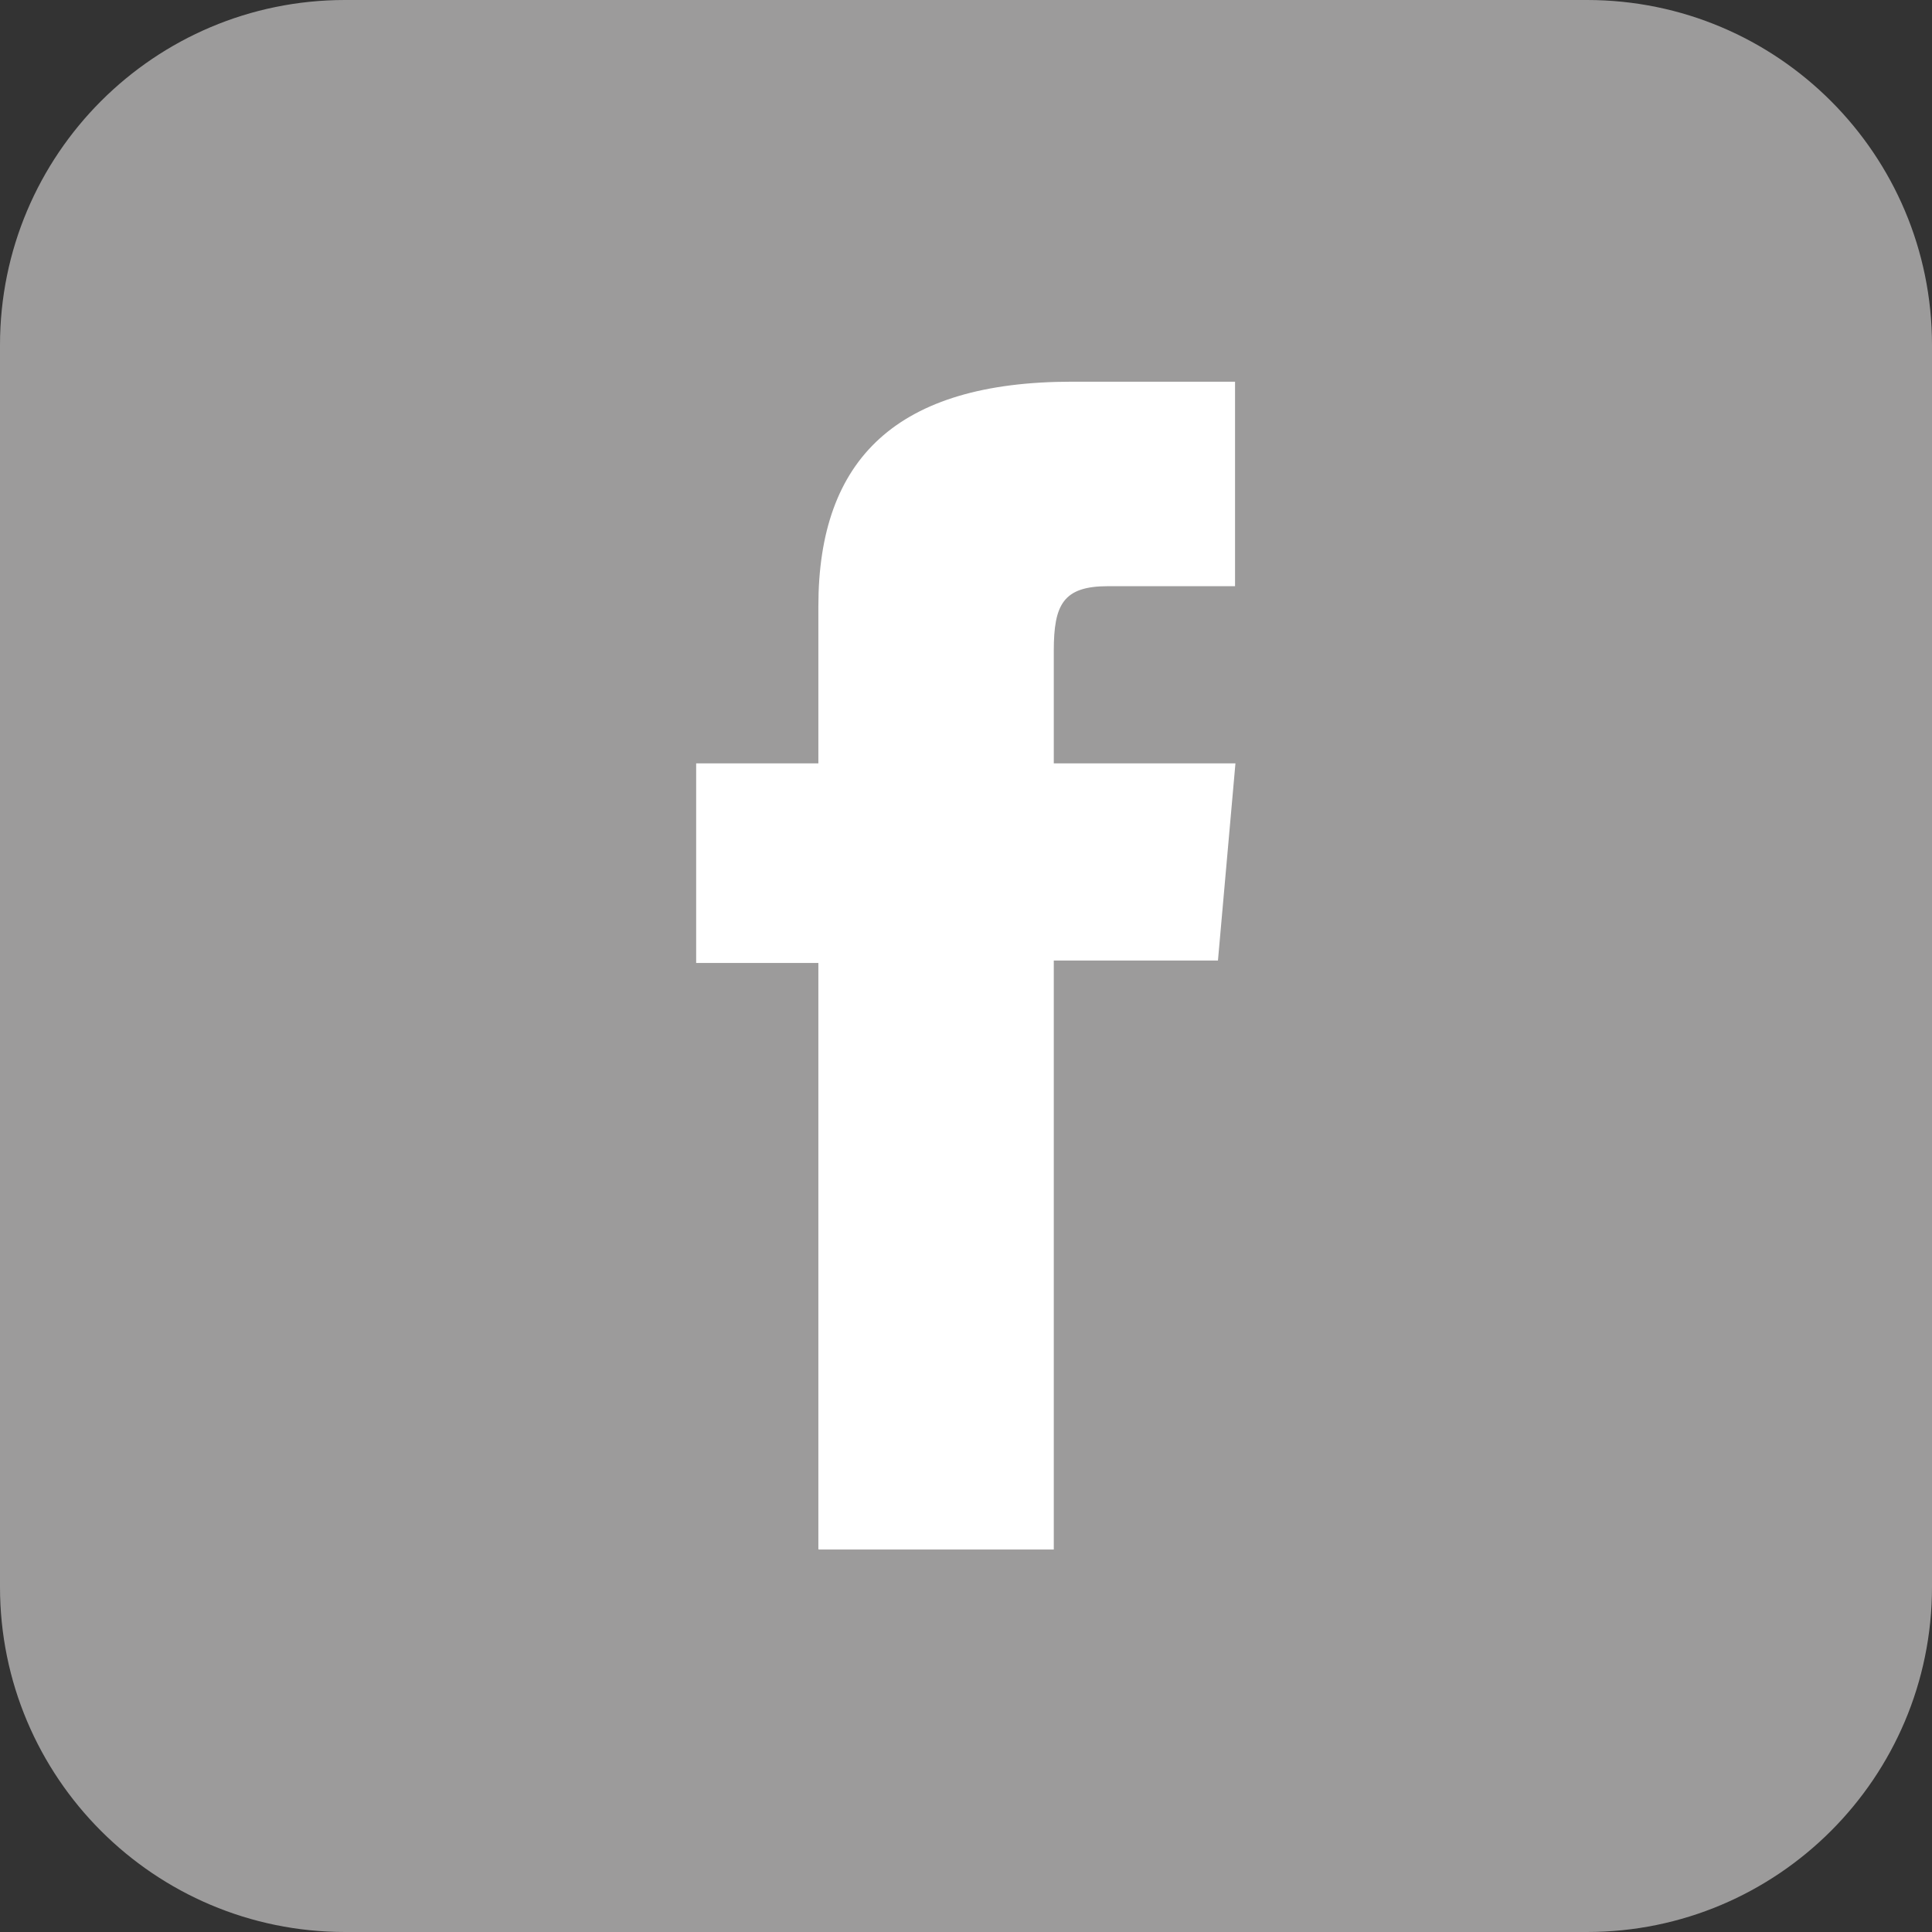 <svg width="39" height="39" viewBox="0 0 39 39" fill="none" xmlns="http://www.w3.org/2000/svg">
<rect x="0" y="0" width="39" height="39" fill="#333333" stroke="none"/>
<path d="M32.035 0H6.965C3.118 0 0 3.118 0 6.965V32.035C0 35.882 3.118 39 6.965 39H32.035C35.882 39 39 35.882 39 32.035V6.965C39 3.118 35.882 0 32.035 0Z" fill="#9C9B9B"/>
<path d="M16.528 31.279H21.272V19.39H24.586L24.939 15.41H21.272V13.14C21.272 12.203 21.461 11.833 22.366 11.833H24.931V7.705H21.642C18.107 7.705 16.52 9.259 16.52 12.236V15.41H14.053V19.439H16.52V31.271L16.528 31.279Z" fill="white"/>
</svg>
